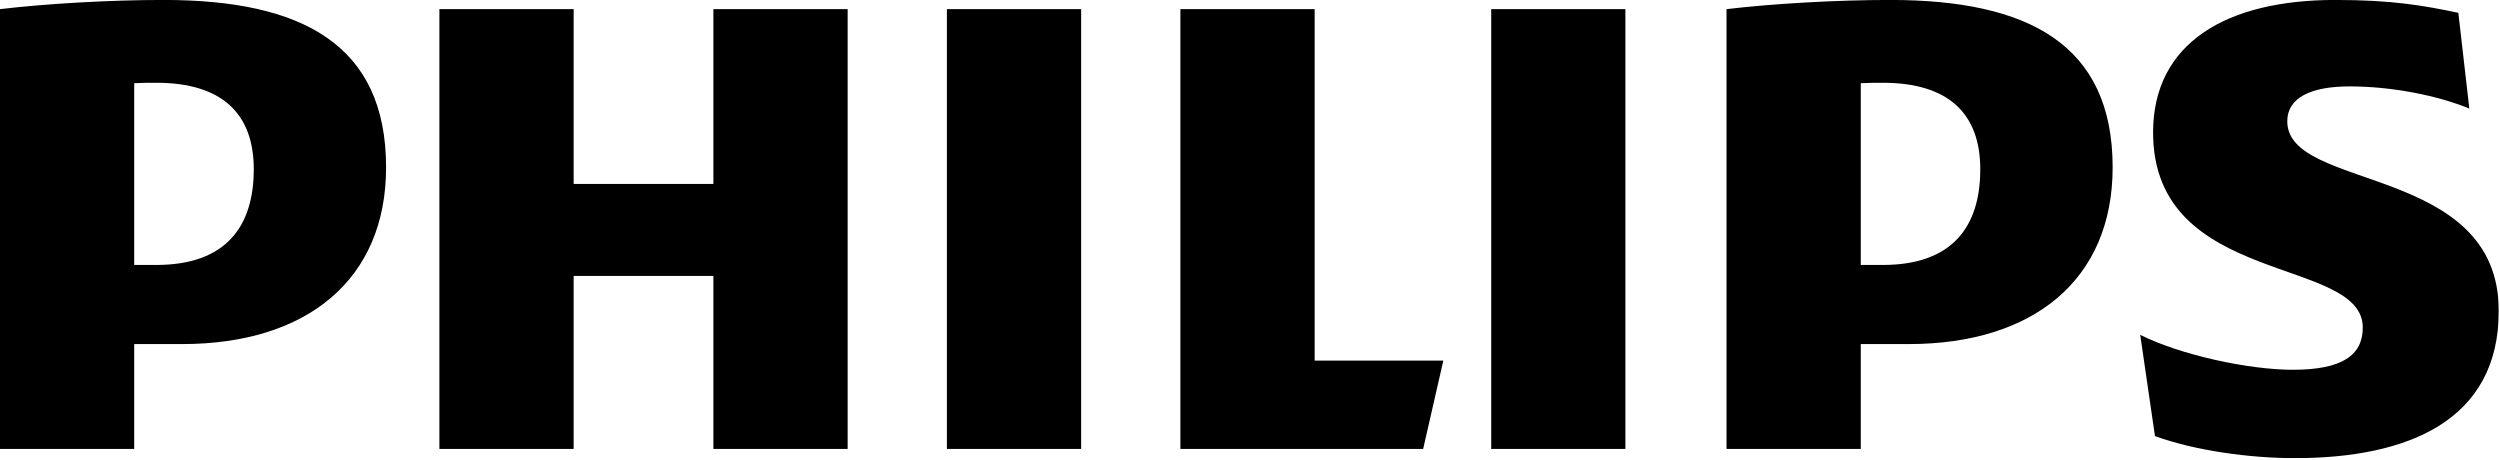 <?xml version="1.0" encoding="UTF-8"?> <svg xmlns="http://www.w3.org/2000/svg" width="500" height="92" viewBox="0 0 500 92" fill="none"><g clip-path="url(#clip0_1127_51)"><mask id="mask0_1127_51" style="mask-type:luminance" maskUnits="userSpaceOnUse" x="-282" y="-279" width="1053" height="745"><path d="M-281.62 -278.321H770.742V465.779H-281.62V-278.321Z" fill="white"></path></mask><g mask="url(#mask0_1127_51)"><path d="M169.53 1.829H142.68V36.791H114.73V1.829H87.88V89.791H114.73V55.191H142.68V89.791H169.53V1.829ZM262.93 72.116V1.829H236.08V89.791H284.63L288.667 72.116H262.93ZM216.23 1.829H189.38V89.791H216.23V1.829ZM325.08 1.829H298.242V89.791H325.08V1.829ZM457.455 24.279C457.455 19.491 462.242 17.279 469.955 17.279C478.417 17.279 487.617 19.129 493.867 21.716L491.667 2.566C484.667 1.091 478.417 -0.009 467.03 -0.009C445.33 -0.009 430.617 8.554 430.617 26.491C430.617 57.404 472.555 51.154 472.555 65.504C472.555 71.016 468.492 73.954 458.567 73.954C449.755 73.954 436.13 71.016 428.042 66.966L430.992 87.216C439.08 90.166 450.105 91.629 458.942 91.629C481.367 91.629 499.755 84.266 499.755 62.179C499.755 32.754 457.455 38.266 457.455 24.279ZM381.717 68.816C406.705 68.816 422.53 55.929 422.53 33.479C422.53 8.829 405.617 -0.009 378.03 -0.009C367.367 -0.009 354.492 0.729 345.305 1.829V89.791H372.155V68.816H381.717ZM396.055 33.854C396.055 45.254 390.542 52.991 376.555 52.991H372.155V16.641C373.717 16.554 375.18 16.554 376.555 16.554C389.792 16.554 396.055 22.804 396.055 33.854ZM36.405 68.816C61.405 68.816 77.217 55.929 77.217 33.479C77.217 8.829 60.305 -0.009 32.73 -0.009C22.055 -0.009 9.192 0.729 -0.008 1.829V89.791H26.842V68.816H36.405ZM50.755 33.854C50.755 45.254 45.23 52.991 31.255 52.991H26.842V16.641C28.405 16.554 29.88 16.554 31.255 16.554C44.492 16.554 50.755 22.804 50.755 33.854Z" fill="black"></path></g></g><defs><clipPath id="clip0_1127_51"><rect width="499.76" height="91.636" fill="white"></rect></clipPath></defs></svg> 